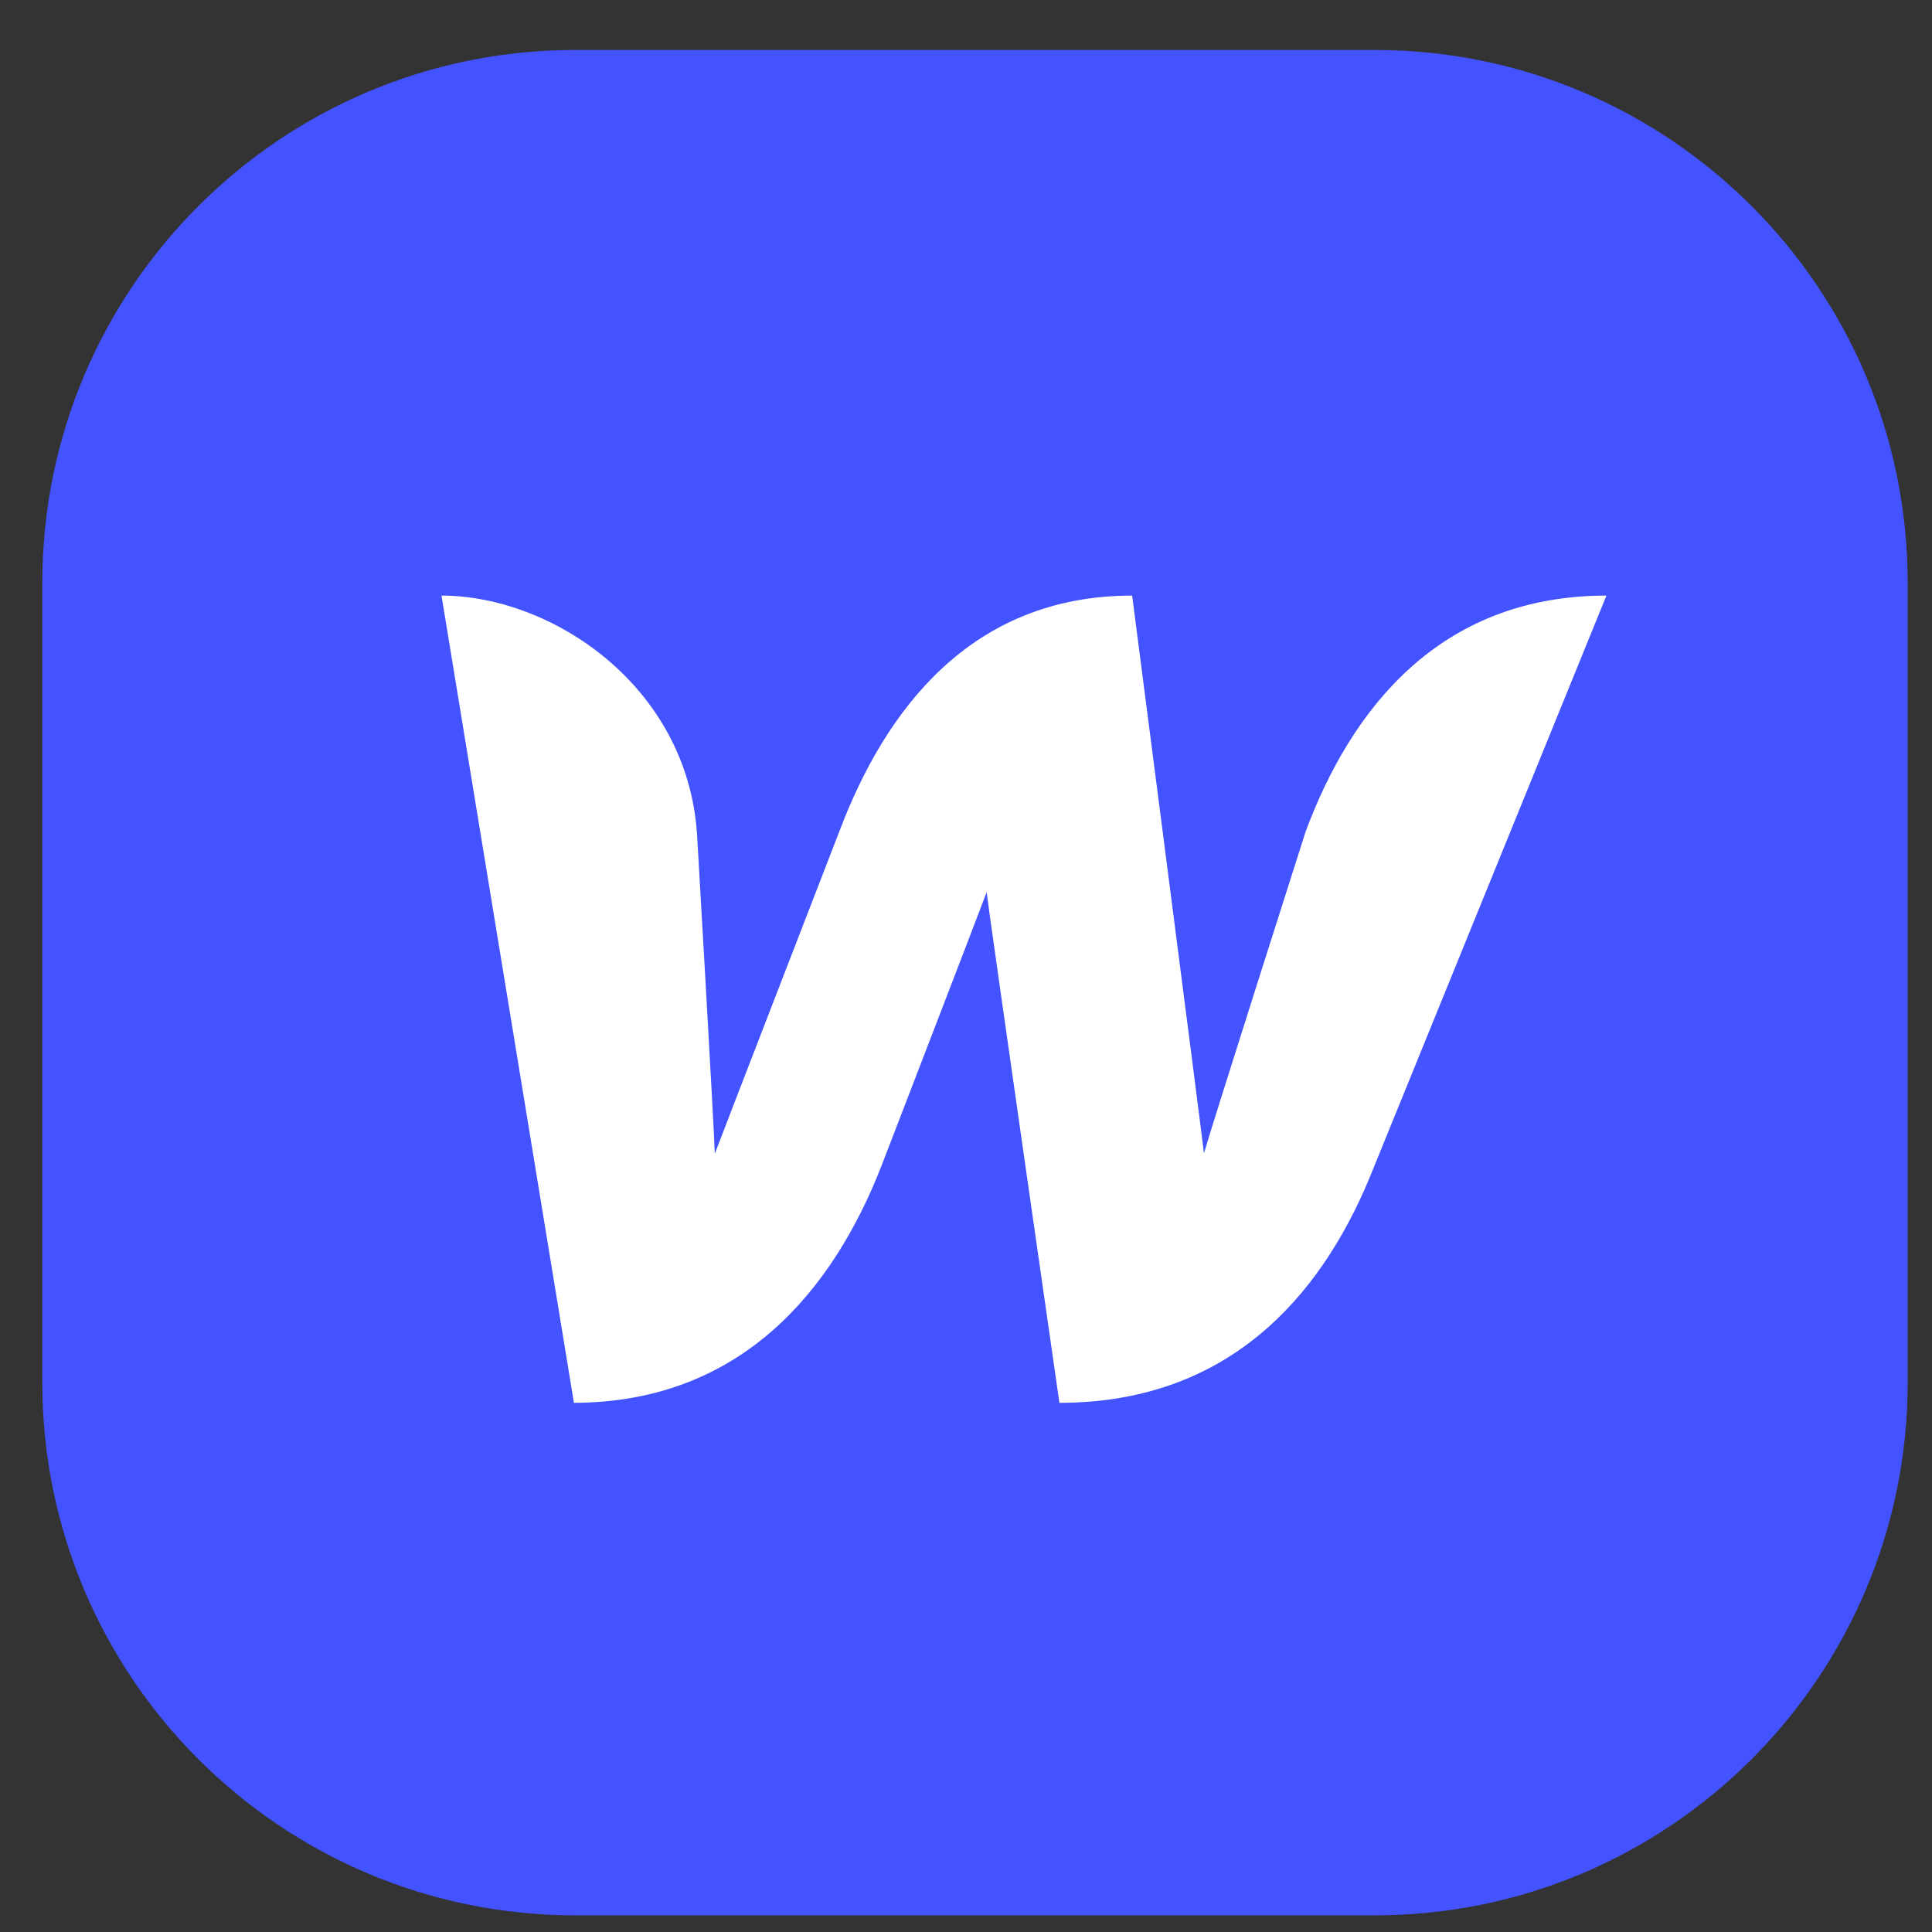 
<svg width="29" height="29" viewBox="0 0 29 29" fill="none" xmlns="http://www.w3.org/2000/svg">
<rect x="0" y="0" width="29" height="29" fill="#333333" stroke="none"/>
<g clip-path="url(#clip0_575_1045)">
<path d="M20.635 0.75C25.053 0.75 28.635 4.331 28.635 8.75V20.75C28.635 25.168 25.053 28.75 20.635 28.75H8.635C4.217 28.75 0.635 25.168 0.635 20.75V8.75C0.635 4.331 4.217 0.75 8.635 0.75H20.635Z" fill="#4353FF"/>
<path d="M19.598 12.482C19.598 12.482 18.177 16.934 18.072 17.312C18.03 16.941 16.994 8.94 16.994 8.94C14.572 8.94 13.284 10.662 12.598 12.482C12.598 12.482 10.869 16.948 10.729 17.319C10.722 16.969 10.463 12.524 10.463 12.524C10.316 10.291 8.279 8.94 6.627 8.94L8.615 21.057C11.149 21.05 12.514 19.335 13.228 17.508C13.228 17.508 14.747 13.567 14.81 13.392C14.824 13.56 15.902 21.057 15.902 21.057C18.443 21.057 19.815 19.454 20.55 17.697L24.113 8.94C21.6 8.94 20.277 10.655 19.598 12.482Z" fill="white"/>
</g>
<defs>
<clipPath id="clip0_575_1045">
<rect width="28" height="28" fill="white" transform="translate(0.635 0.75)"/>
</clipPath>
</defs>
</svg>
